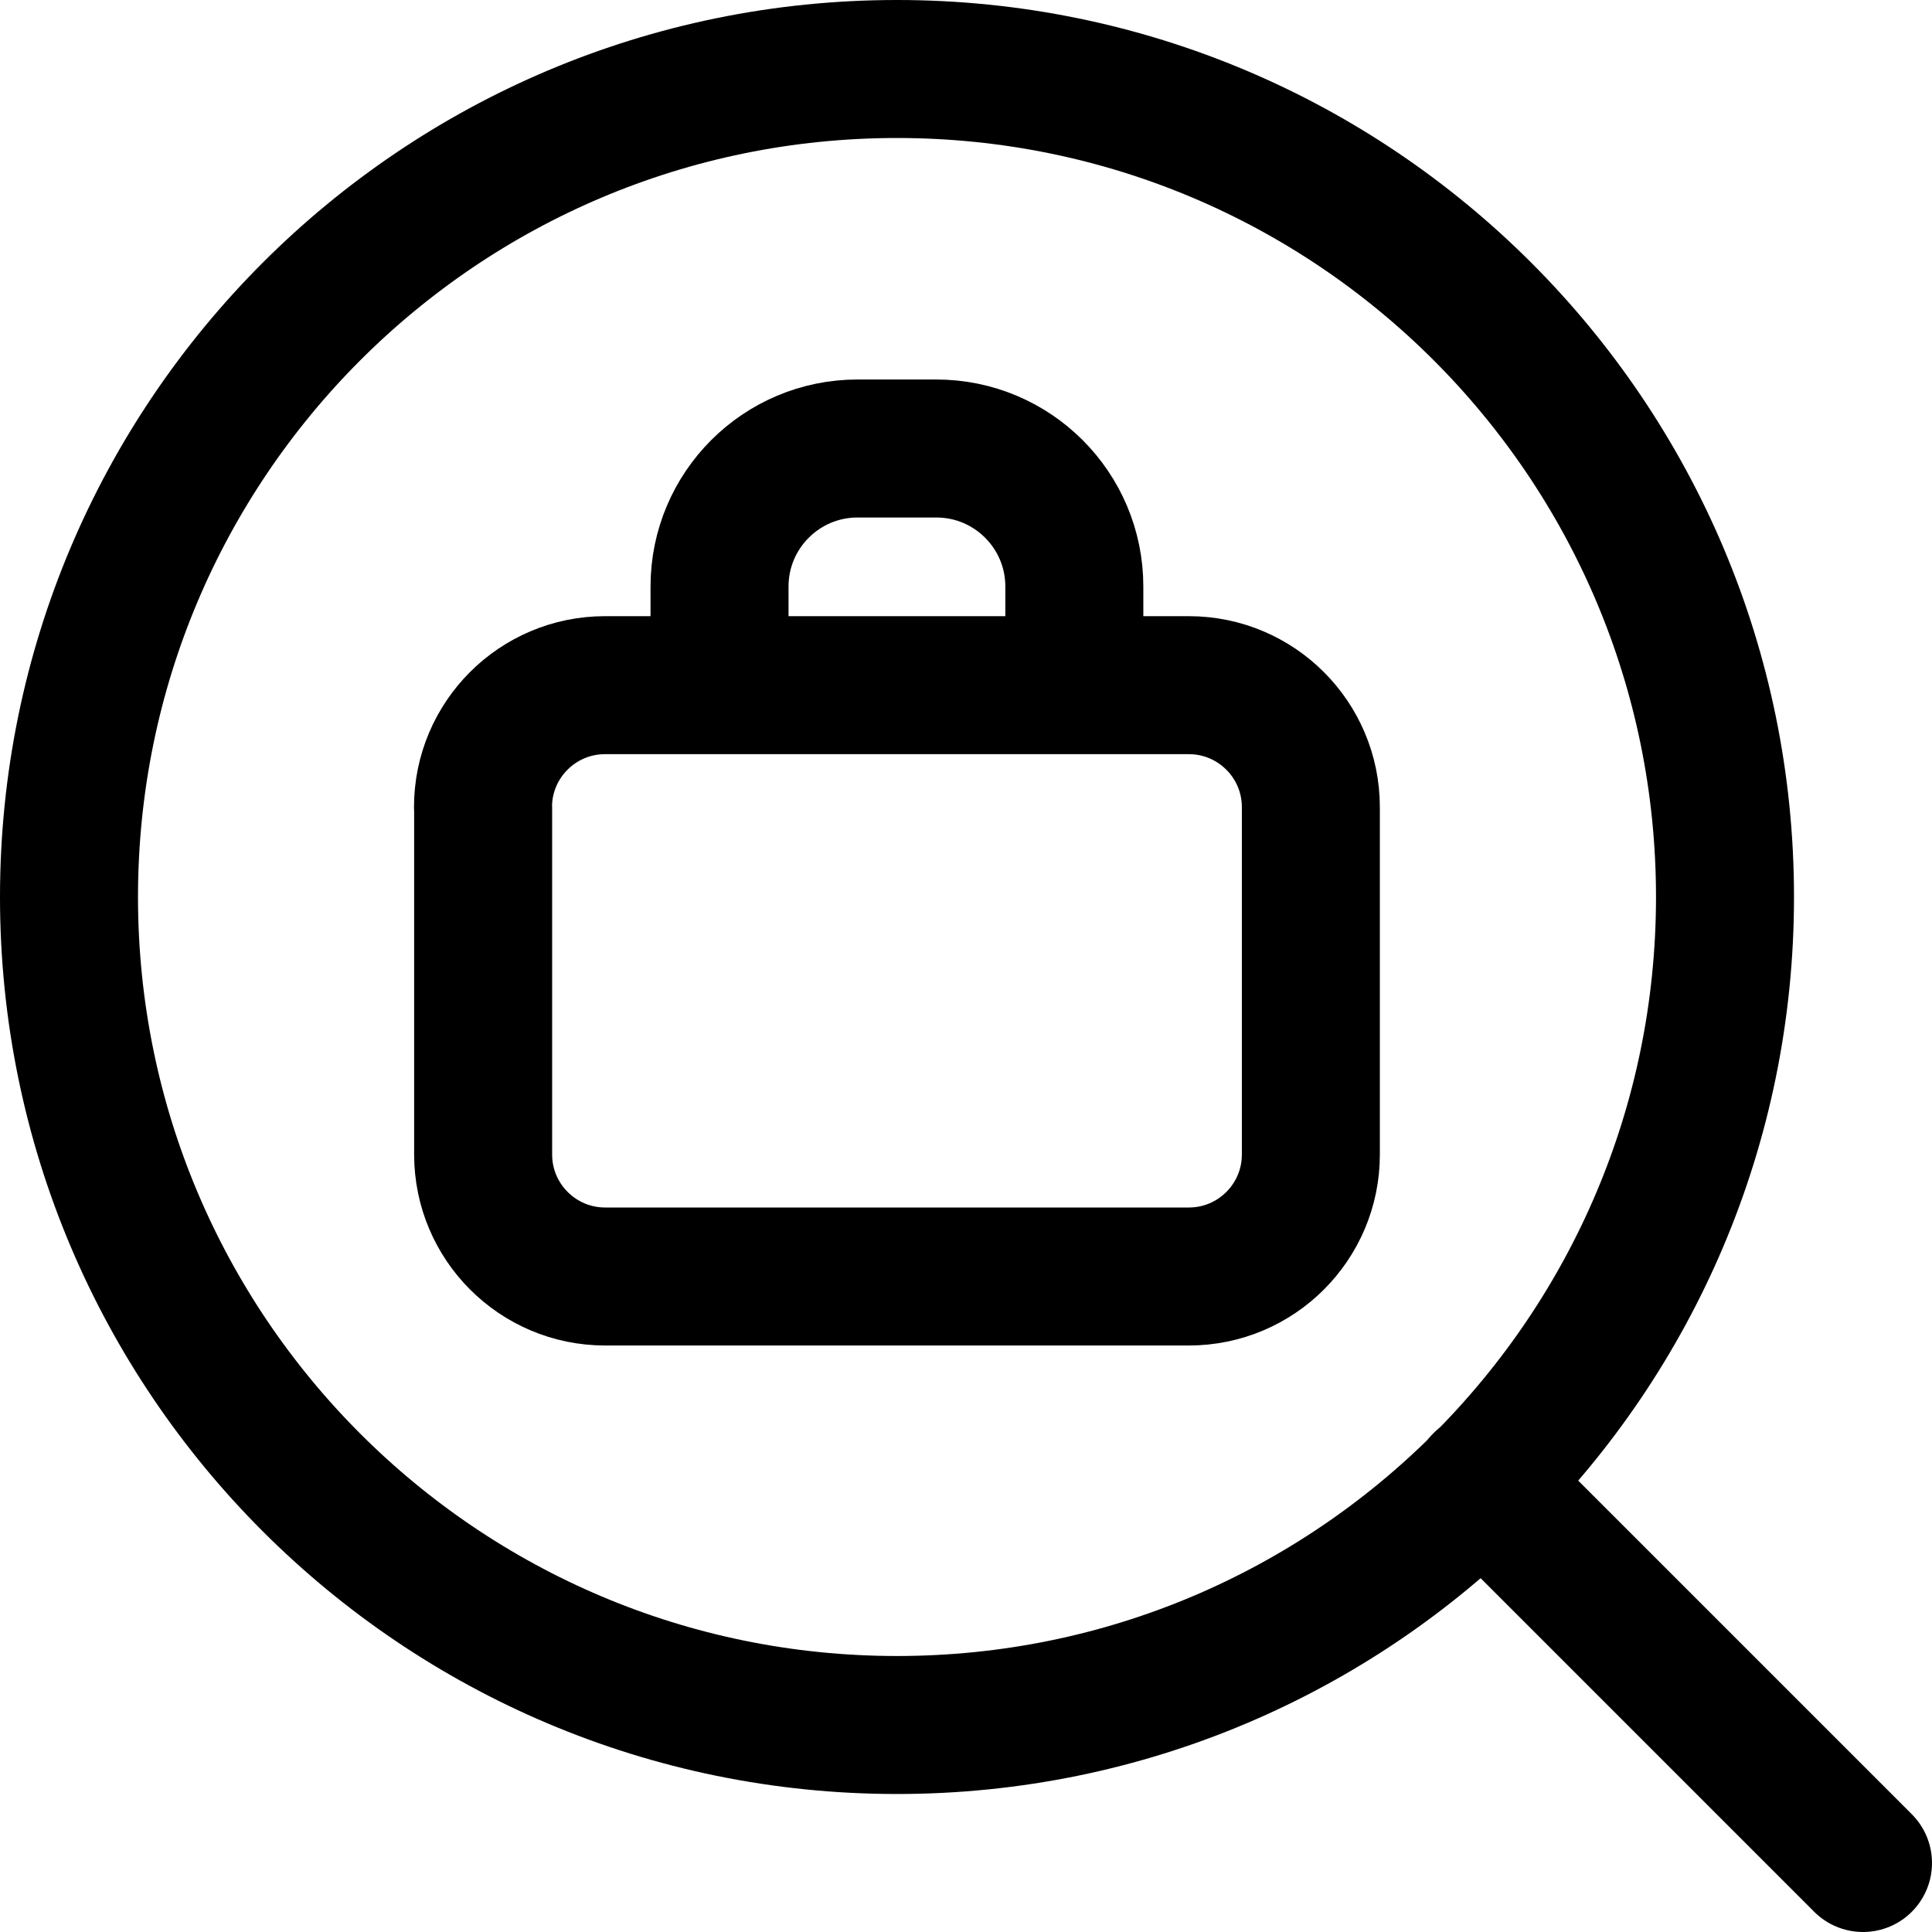 <svg xmlns="http://www.w3.org/2000/svg" fill="none" viewBox="0 0 14 14" id="Search-Dollar--Streamline-Core"><desc>Search Dollar Streamline Icon: https://streamlinehq.com</desc><g id="search-dollar--search-pay-product-currency-query-magnifying-cash-business-money-glass"><path id="Vector" stroke="#000000" stroke-linecap="round" stroke-linejoin="round" d="M6.5 12.5c3.314 0 6 -2.686 6 -6s-2.686 -6 -6 -6 -6 2.686 -6 6 2.686 6 6 6Z" stroke-width="1"></path><path id="Vector_2" stroke="#000000" stroke-linecap="round" stroke-linejoin="round" d="m10.74 10.74 2.76 2.76" stroke-width="1"></path><path id="Vector_3" stroke="#000000" stroke-linecap="round" stroke-linejoin="round" d="M3.5 5.849c0 -0.488 0.396 -0.884 0.884 -0.884h4.231c0.488 0 0.884 0.396 0.884 0.884v2.517c0 0.488 -0.396 0.884 -0.884 0.884H4.385c-0.488 0 -0.884 -0.396 -0.884 -0.884V5.849Z" stroke-width="1"></path><path id="Vector_4" stroke="#000000" stroke-linecap="round" stroke-linejoin="round" d="M5.214 4.76V4.25c0 -0.552 0.448 -1 1 -1h0.571c0.552 0 1 0.448 1 1v0.51" stroke-width="1"></path></g></svg>